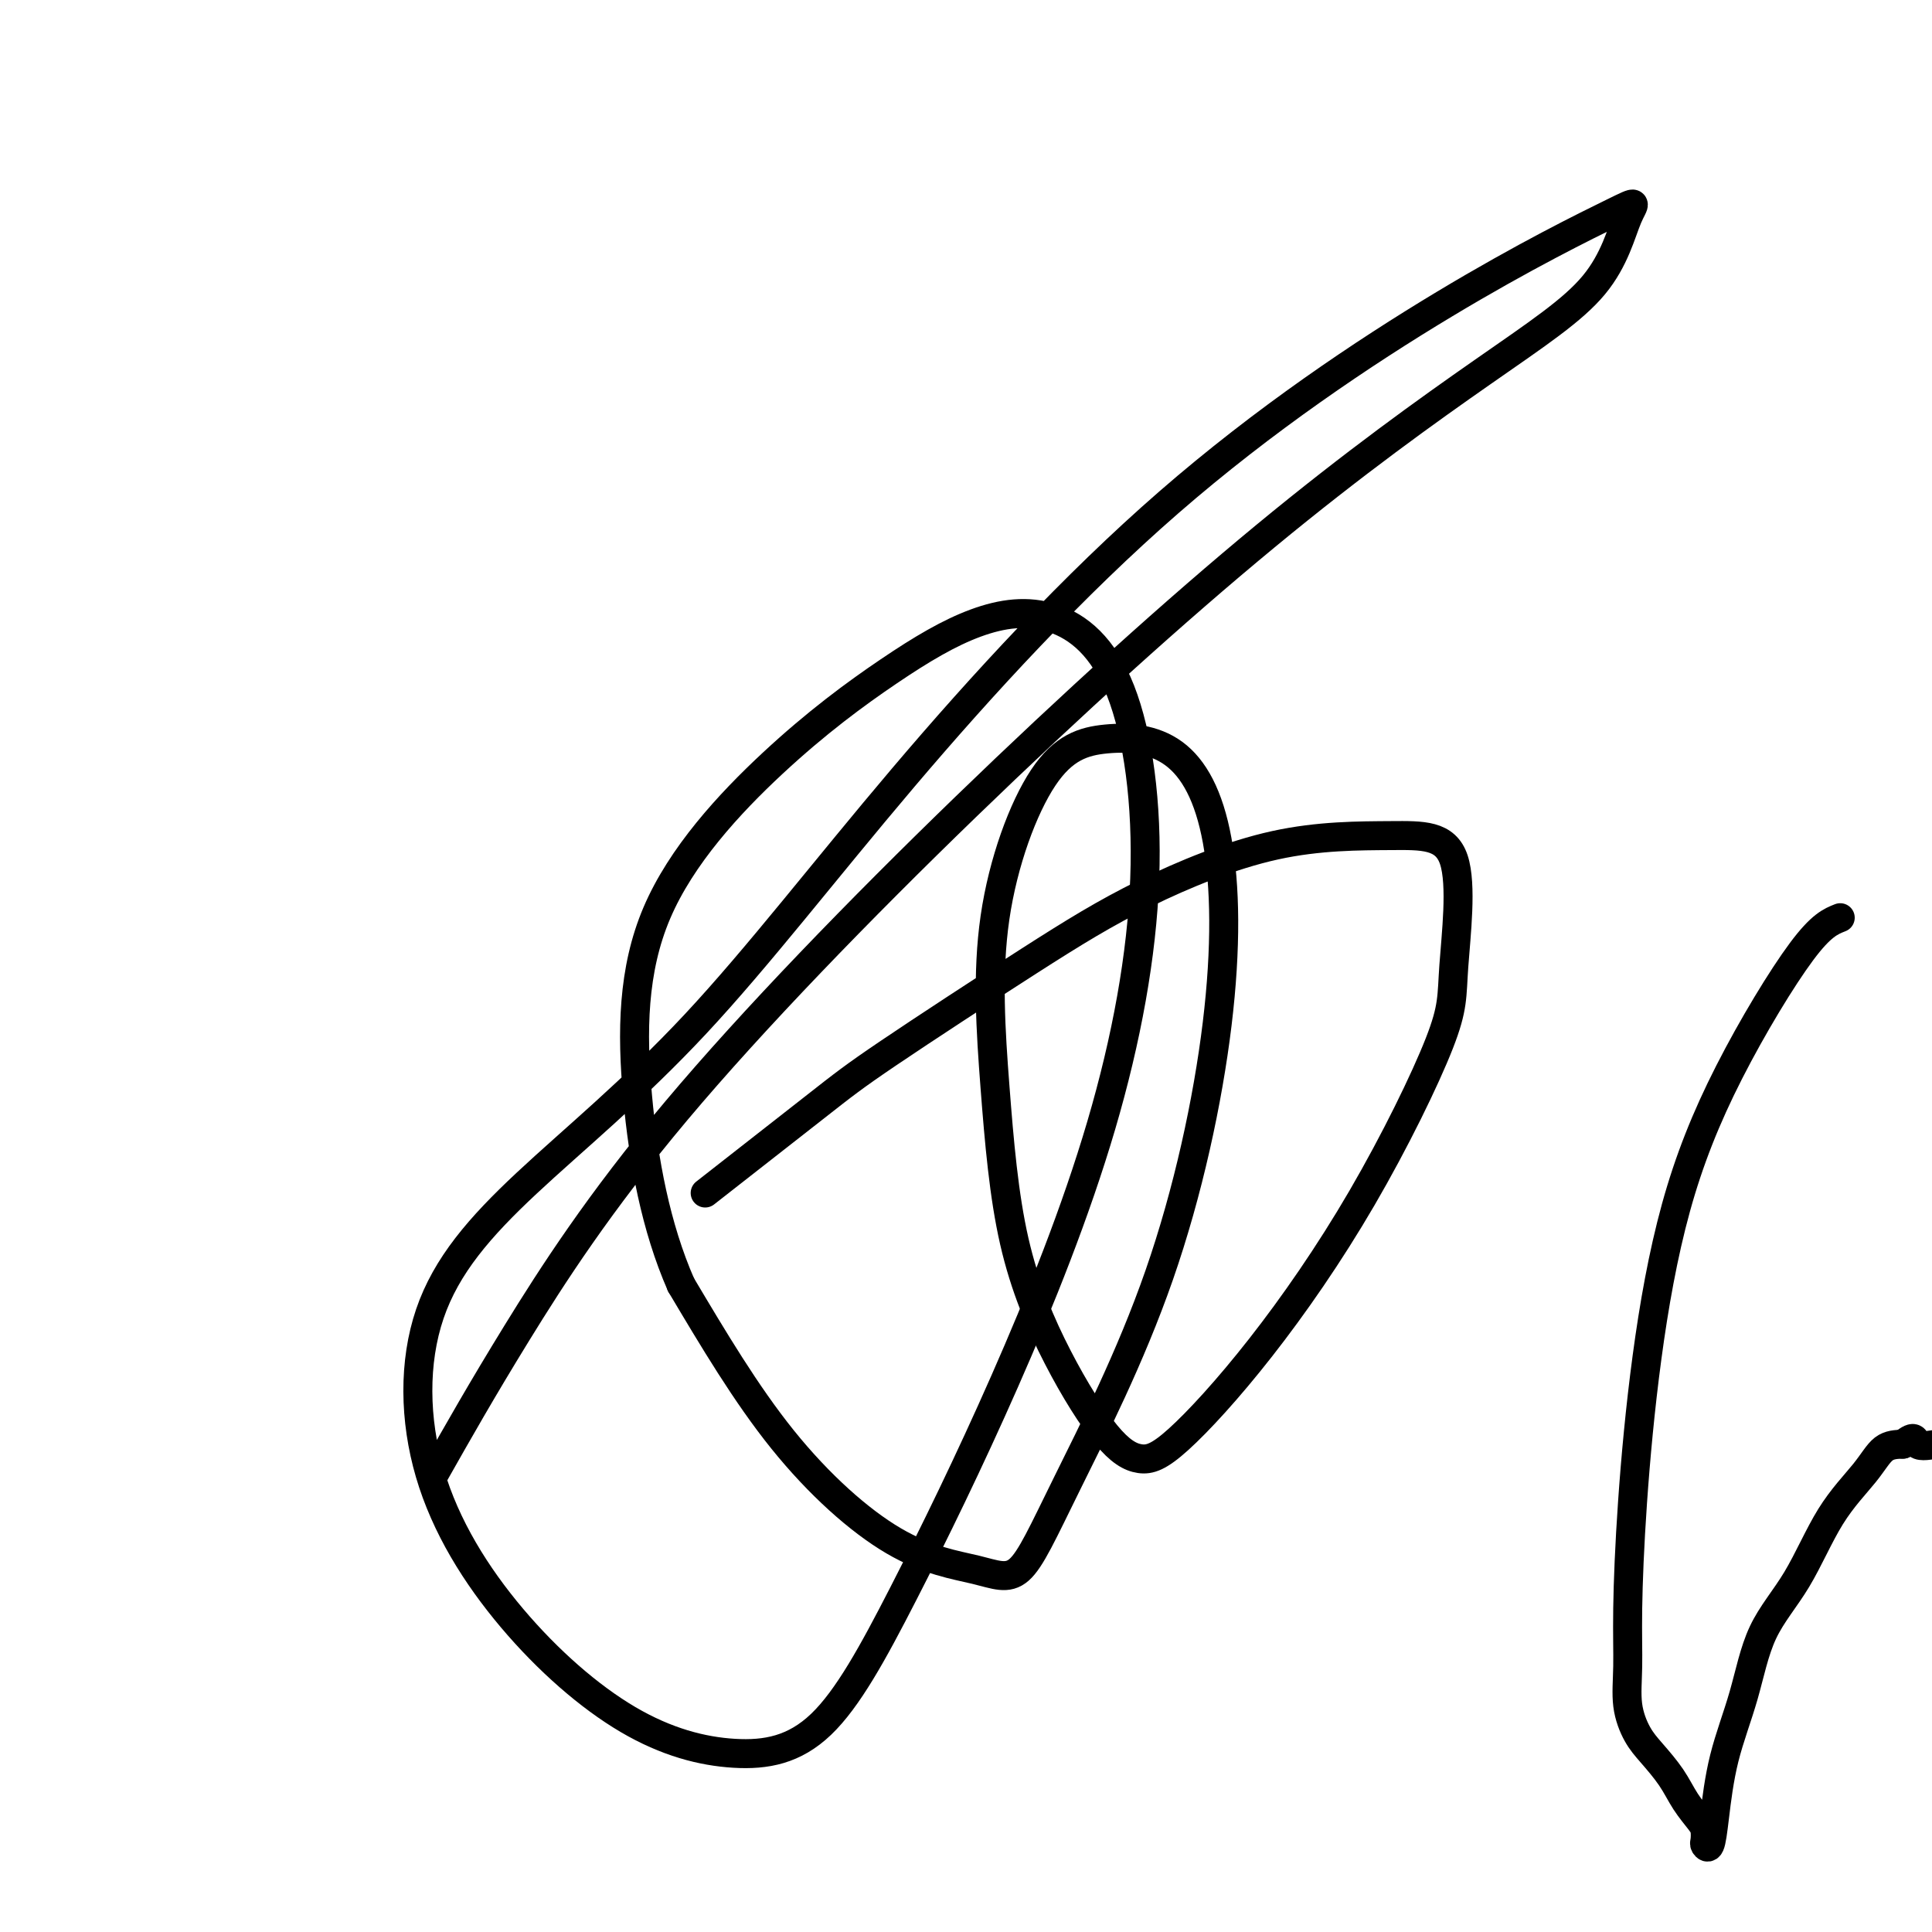 <svg viewBox='0 0 400 400' version='1.1' xmlns='http://www.w3.org/2000/svg' xmlns:xlink='http://www.w3.org/1999/xlink'><g fill='none' stroke='#000000' stroke-width='6' stroke-linecap='round' stroke-linejoin='round'><path d='M381,190c-1.973,0.779 -3.947,1.558 -8,7c-4.053,5.442 -10.186,15.547 -15,25c-4.814,9.453 -8.309,18.255 -11,28c-2.691,9.745 -4.579,20.432 -6,31c-1.421,10.568 -2.375,21.015 -3,30c-0.625,8.985 -0.920,16.506 -1,22c-0.080,5.494 0.054,8.961 0,12c-0.054,3.039 -0.297,5.649 0,8c0.297,2.351 1.134,4.444 2,6c0.866,1.556 1.763,2.577 3,4c1.237,1.423 2.815,3.250 4,5c1.185,1.750 1.977,3.424 3,5c1.023,1.576 2.277,3.053 3,4c0.723,0.947 0.914,1.365 1,2c0.086,0.635 0.066,1.488 0,2c-0.066,0.512 -0.177,0.685 0,1c0.177,0.315 0.642,0.773 1,0c0.358,-0.773 0.611,-2.776 1,-6c0.389,-3.224 0.916,-7.668 2,-12c1.084,-4.332 2.727,-8.552 4,-13c1.273,-4.448 2.178,-9.125 4,-13c1.822,-3.875 4.563,-6.947 7,-11c2.437,-4.053 4.571,-9.086 7,-13c2.429,-3.914 5.154,-6.708 7,-9c1.846,-2.292 2.813,-4.084 4,-5c1.187,-0.916 2.593,-0.958 4,-1'/><path d='M394,299c2.796,-2.321 2.287,-0.622 3,0c0.713,0.622 2.647,0.167 4,0c1.353,-0.167 2.126,-0.045 4,0c1.874,0.045 4.851,0.012 7,0c2.149,-0.012 3.471,-0.003 4,0c0.529,0.003 0.264,0.002 0,0'/><path d='M146,247c8.754,-6.845 17.508,-13.691 23,-18c5.492,-4.309 7.723,-6.083 15,-11c7.277,-4.917 19.602,-12.979 29,-19c9.398,-6.021 15.870,-10.003 24,-14c8.130,-3.997 17.920,-8.011 27,-10c9.080,-1.989 17.451,-1.953 24,-2c6.549,-0.047 11.275,-0.179 13,5c1.725,5.179 0.448,15.667 0,22c-0.448,6.333 -0.067,8.512 -3,16c-2.933,7.488 -9.179,20.286 -16,32c-6.821,11.714 -14.218,22.343 -21,31c-6.782,8.657 -12.950,15.341 -17,19c-4.050,3.659 -5.980,4.294 -8,4c-2.020,-0.294 -4.128,-1.516 -7,-5c-2.872,-3.484 -6.507,-9.229 -10,-16c-3.493,-6.771 -6.843,-14.568 -9,-24c-2.157,-9.432 -3.119,-20.499 -4,-32c-0.881,-11.501 -1.679,-23.437 0,-35c1.679,-11.563 5.837,-22.753 10,-29c4.163,-6.247 8.331,-7.550 13,-8c4.669,-0.450 9.840,-0.046 14,3c4.160,3.046 7.308,8.734 9,18c1.692,9.266 1.928,22.110 0,38c-1.928,15.890 -6.018,34.828 -12,52c-5.982,17.172 -13.854,32.579 -19,43c-5.146,10.421 -7.567,15.856 -10,18c-2.433,2.144 -4.879,0.997 -9,0c-4.121,-0.997 -9.917,-1.845 -17,-6c-7.083,-4.155 -15.452,-11.616 -23,-21c-7.548,-9.384 -14.274,-20.692 -21,-32'/><path d='M141,266c-5.227,-11.910 -7.795,-25.684 -9,-39c-1.205,-13.316 -1.046,-26.174 4,-38c5.046,-11.826 14.981,-22.619 24,-31c9.019,-8.381 17.123,-14.350 24,-19c6.877,-4.650 12.528,-7.982 18,-10c5.472,-2.018 10.765,-2.721 16,-1c5.235,1.721 10.414,5.867 14,15c3.586,9.133 5.581,23.254 5,39c-0.581,15.746 -3.736,33.116 -9,51c-5.264,17.884 -12.635,36.283 -20,53c-7.365,16.717 -14.722,31.751 -21,44c-6.278,12.249 -11.475,21.713 -17,27c-5.525,5.287 -11.377,6.397 -18,6c-6.623,-0.397 -14.017,-2.303 -22,-7c-7.983,-4.697 -16.555,-12.187 -24,-21c-7.445,-8.813 -13.762,-18.949 -17,-30c-3.238,-11.051 -3.398,-23.018 0,-33c3.398,-9.982 10.352,-17.981 20,-27c9.648,-9.019 21.989,-19.059 35,-33c13.011,-13.941 26.694,-31.784 43,-51c16.306,-19.216 35.237,-39.805 55,-57c19.763,-17.195 40.359,-30.994 57,-41c16.641,-10.006 29.327,-16.218 35,-19c5.673,-2.782 4.333,-2.134 3,1c-1.333,3.134 -2.659,8.754 -7,14c-4.341,5.246 -11.698,10.119 -23,18c-11.302,7.881 -26.551,18.769 -45,34c-18.449,15.231 -40.100,34.804 -62,56c-21.900,21.196 -44.050,44.014 -60,63c-15.950,18.986 -25.700,34.139 -33,46c-7.300,11.861 -12.150,20.431 -17,29'/></g>
</svg>